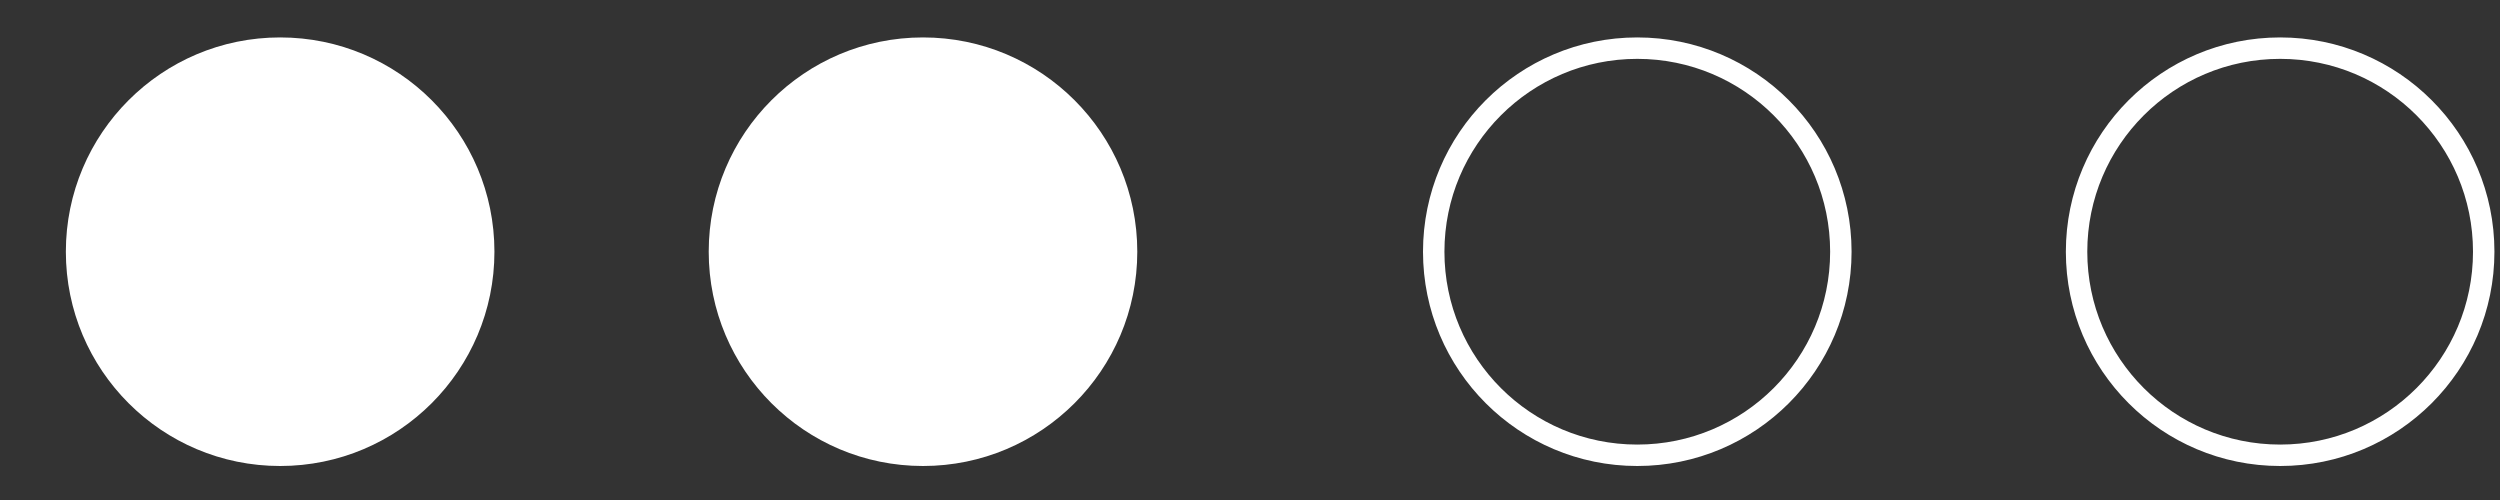 <?xml version="1.0" encoding="UTF-8"?> <svg xmlns="http://www.w3.org/2000/svg" width="35" height="7" viewBox="0 0 35 7" fill="none"><rect x="0" y="0" width="35" height="7" fill="#333333" stroke="none"/><circle cx="3.922" cy="3.524" r="3" fill="white"></circle><circle cx="12.922" cy="3.524" r="3" fill="white"></circle><circle cx="22.922" cy="3.524" r="2.85" stroke="white" stroke-width="0.3"></circle><circle cx="31.922" cy="3.524" r="2.85" stroke="white" stroke-width="0.3"></circle></svg> 
